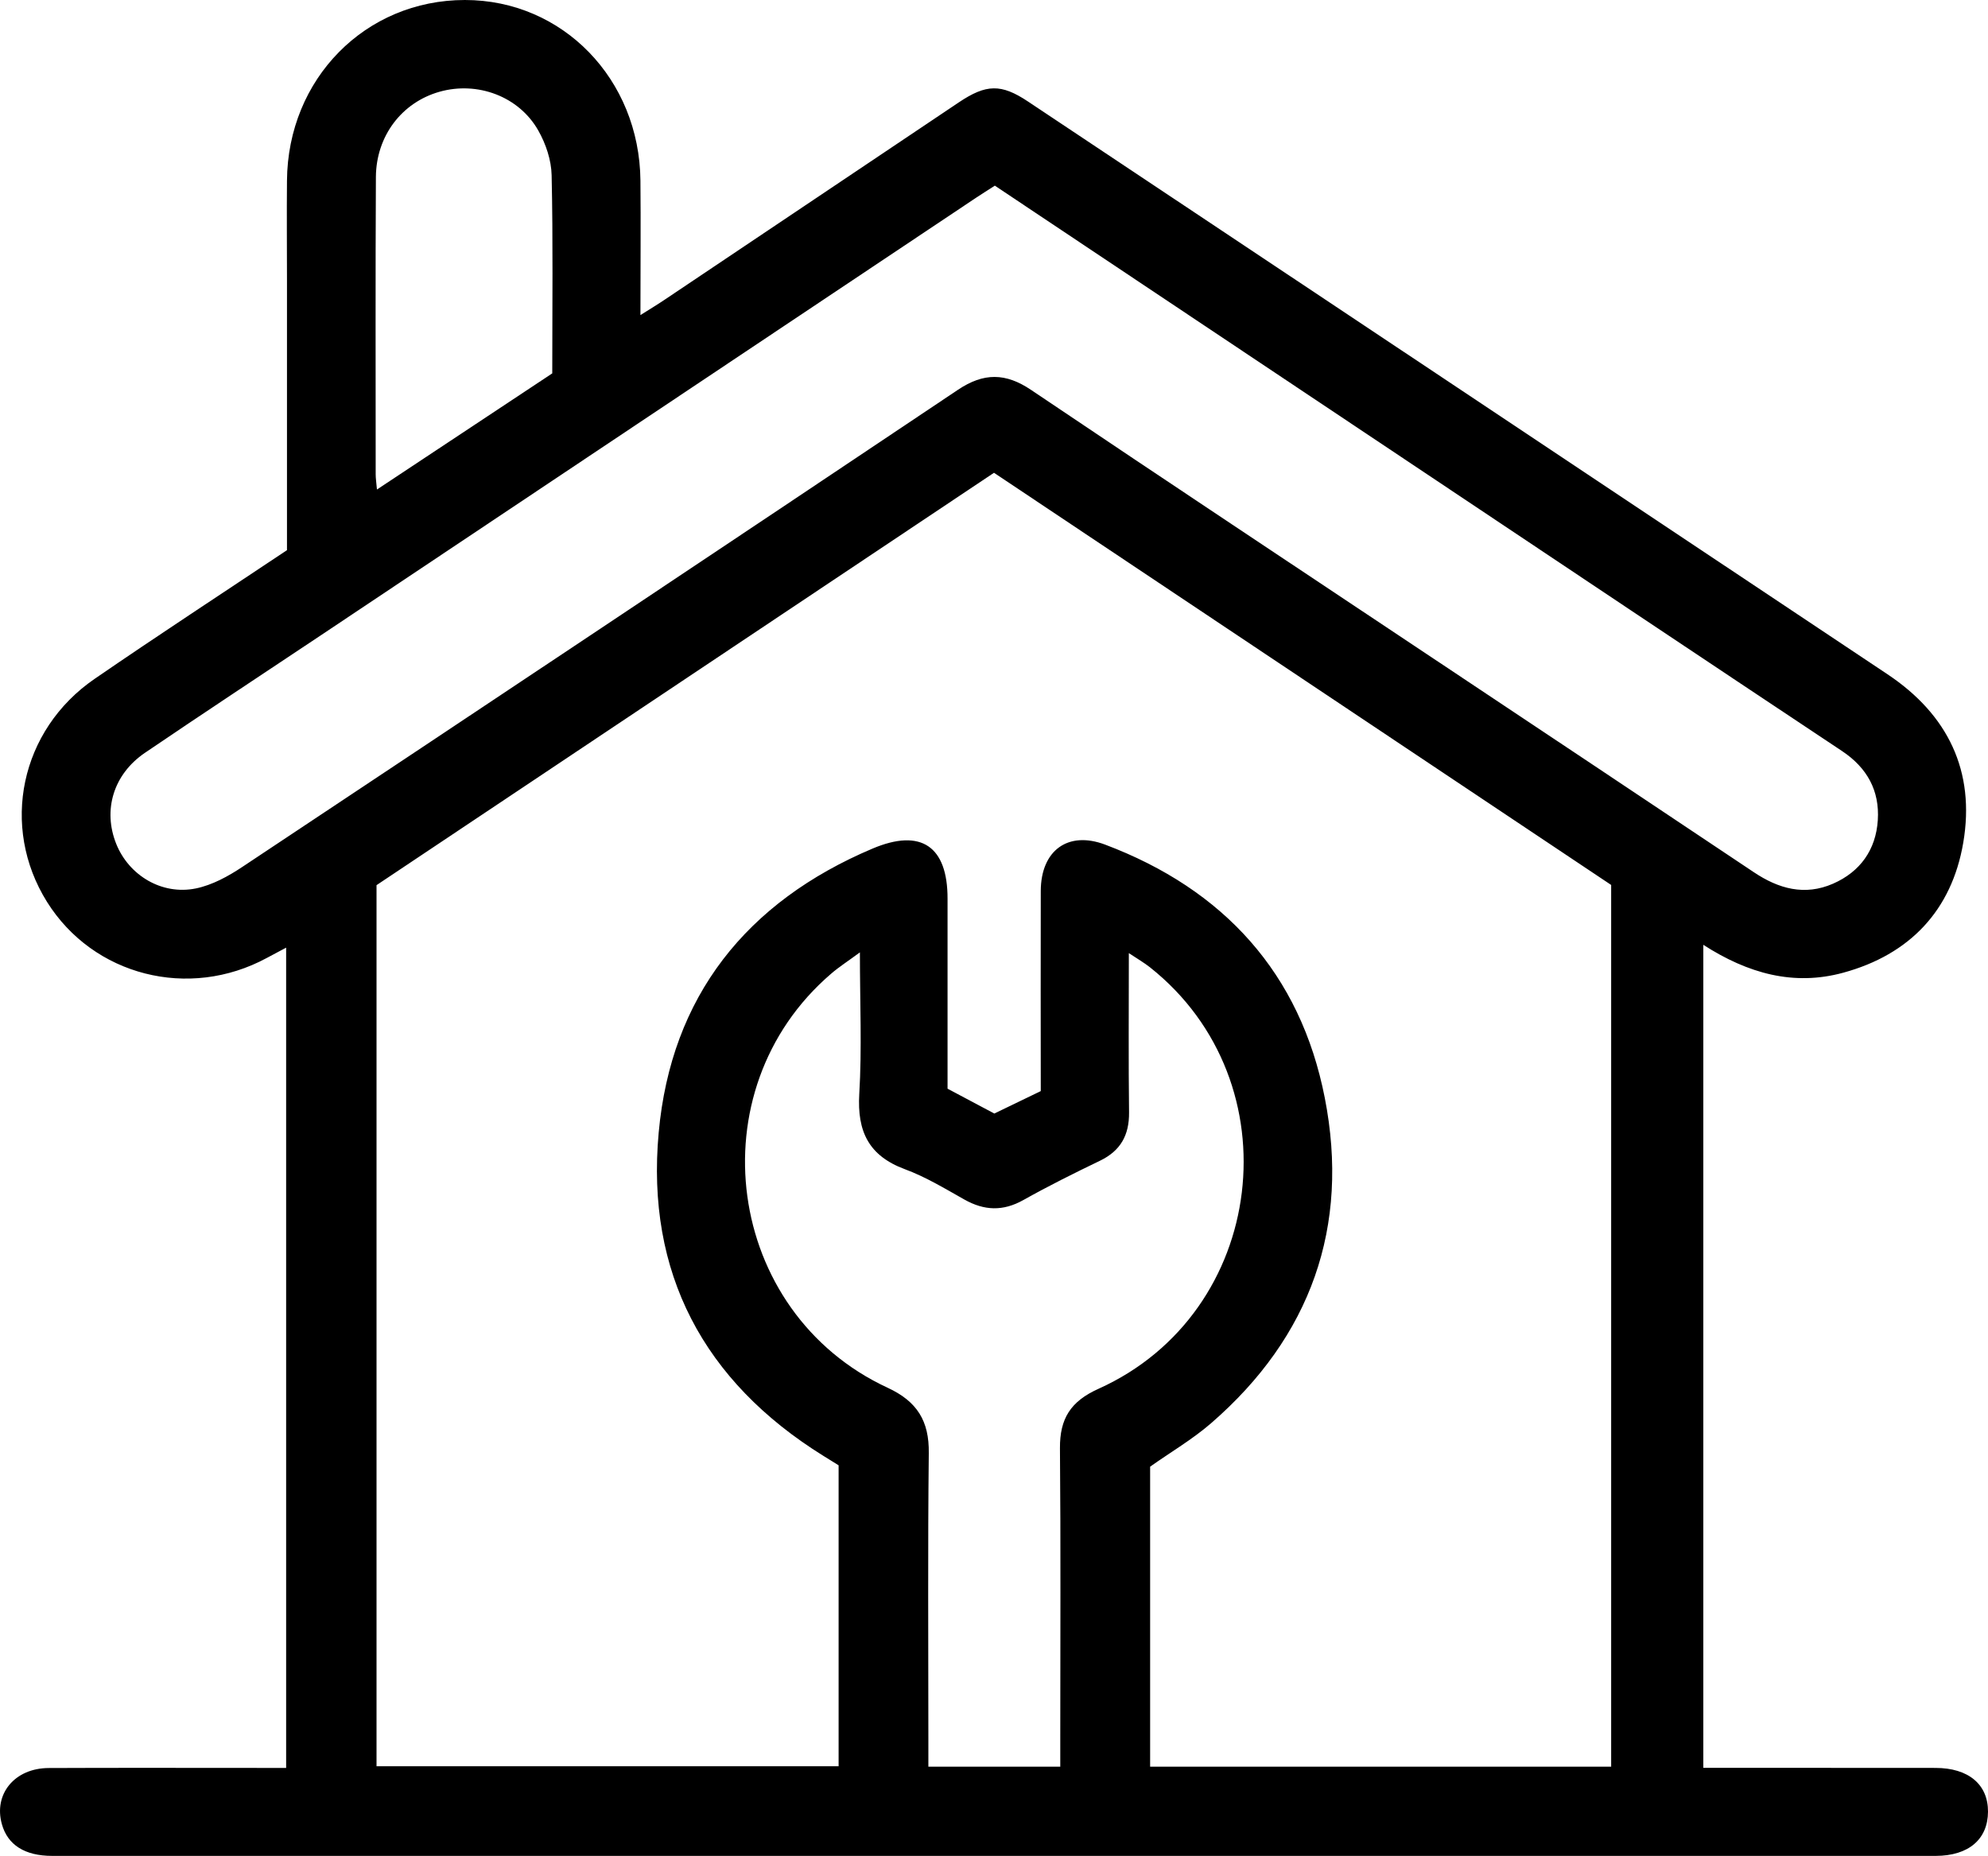 <?xml version="1.0" encoding="UTF-8"?>
<svg id="Layer_2" data-name="Layer 2" xmlns="http://www.w3.org/2000/svg" viewBox="0 0 189.6 177">
  <g id="Layer_1-2" data-name="Layer 1">
    <path d="m27.29,168.6v-78.22c-.73.39-1.29.68-1.84.98-7.44,4.03-16.56,1.7-20.97-5.35C0,78.83,1.92,69.62,9.03,64.74c6.04-4.15,12.18-8.16,18.34-12.27,0-8.63,0-17.19,0-25.76,0-3.16-.03-6.31,0-9.47C27.44,7.51,34.85,0,44.34,0c9.32,0,16.65,7.54,16.74,17.23.04,4.11,0,8.22,0,12.82.97-.61,1.68-1.04,2.36-1.5,9.34-6.26,18.67-12.53,28.01-18.79,2.61-1.75,4.04-1.78,6.59-.08,27.33,18.2,54.65,36.41,81.98,54.63,5.76,3.84,8.38,9.25,7.22,16.06-1.1,6.45-5.1,10.67-11.45,12.4-4.72,1.29-9.08.08-13.34-2.66v78.49c.85,0,1.72,0,2.59,0,6.52,0,13.03,0,19.55.01,3.15,0,5.02,1.58,5.01,4.17-.01,2.63-1.84,4.21-4.98,4.22-39.3,0-78.6,0-117.91,0-20.58,0-41.15,0-61.73,0-2.62,0-4.25-1.05-4.8-3.02-.81-2.87,1.21-5.35,4.47-5.36,6.65-.03,13.31-.01,19.96-.01.81,0,1.63,0,2.68,0Zm8.64-.15h44.05v-28.7c-.52-.32-.99-.61-1.45-.9-11.44-7.11-16.93-17.47-15.71-30.82,1.18-13.01,8.38-22.02,20.4-27.1,4.63-1.96,7.16-.21,7.15,4.78,0,6.02,0,12.05,0,18.12,1.55.82,2.99,1.59,4.46,2.37,1.52-.73,2.98-1.44,4.43-2.14,0-6.49-.02-12.8,0-19.1.02-3.85,2.59-5.74,6.13-4.41,11.33,4.27,18.64,12.29,20.96,24.17,2.4,12.26-1.33,22.77-10.85,31.02-1.79,1.55-3.88,2.77-5.81,4.14v28.61h43.97v-84.09c-19.62-13.1-39.26-26.22-58.86-39.31-19.8,13.23-39.4,26.31-58.89,39.33v84.03ZM94.86,17.72c-.68.44-1.2.76-1.71,1.1-20.86,13.93-41.72,27.86-62.58,41.79-5.59,3.73-11.2,7.42-16.75,11.19-3.01,2.05-4.02,5.46-2.74,8.67,1.2,3.01,4.35,4.93,7.61,4.26,1.55-.32,3.07-1.15,4.42-2.05,22.78-15.13,45.53-30.29,68.26-45.51,2.45-1.64,4.54-1.62,6.97.02,12.73,8.57,25.53,17.06,38.3,25.57,10.21,6.8,20.42,13.6,30.62,20.42,2.37,1.59,4.86,2.28,7.56,1.1,2.6-1.14,4.09-3.24,4.27-6.06.18-2.81-1.01-4.99-3.41-6.59-13.41-8.91-26.8-17.87-40.19-26.81-13.51-9.02-27.01-18.03-40.62-27.12Zm6.26,150.76c0-1.04,0-1.92,0-2.8,0-9.19.05-18.37-.03-27.56-.02-2.82,1.01-4.47,3.68-5.67,16.08-7.24,18.72-29.25,4.9-40.2-.55-.43-1.16-.79-2.01-1.35,0,5.35-.04,10.27.02,15.2.02,2.15-.8,3.65-2.77,4.6-2.47,1.19-4.92,2.41-7.31,3.75-1.94,1.09-3.73,1.02-5.63-.05-1.85-1.04-3.69-2.16-5.67-2.89-3.45-1.28-4.56-3.6-4.35-7.17.26-4.34.06-8.71.06-13.51-1.15.85-2,1.39-2.75,2.04-12.97,11.13-10.12,32.29,5.39,39.48,2.83,1.31,3.97,3.18,3.93,6.23-.1,9.05-.04,18.1-.04,27.15,0,.88,0,1.76,0,2.76h12.6ZM35.96,46.68c5.74-3.8,11.24-7.45,16.71-11.07,0-6.44.08-12.67-.06-18.9-.03-1.44-.55-2.99-1.27-4.26-1.85-3.27-5.81-4.72-9.42-3.7-3.58,1.01-6.04,4.2-6.07,8.12-.05,9.46-.02,18.91-.02,28.37,0,.38.06.76.12,1.44Z"/>
  </g>
</svg>